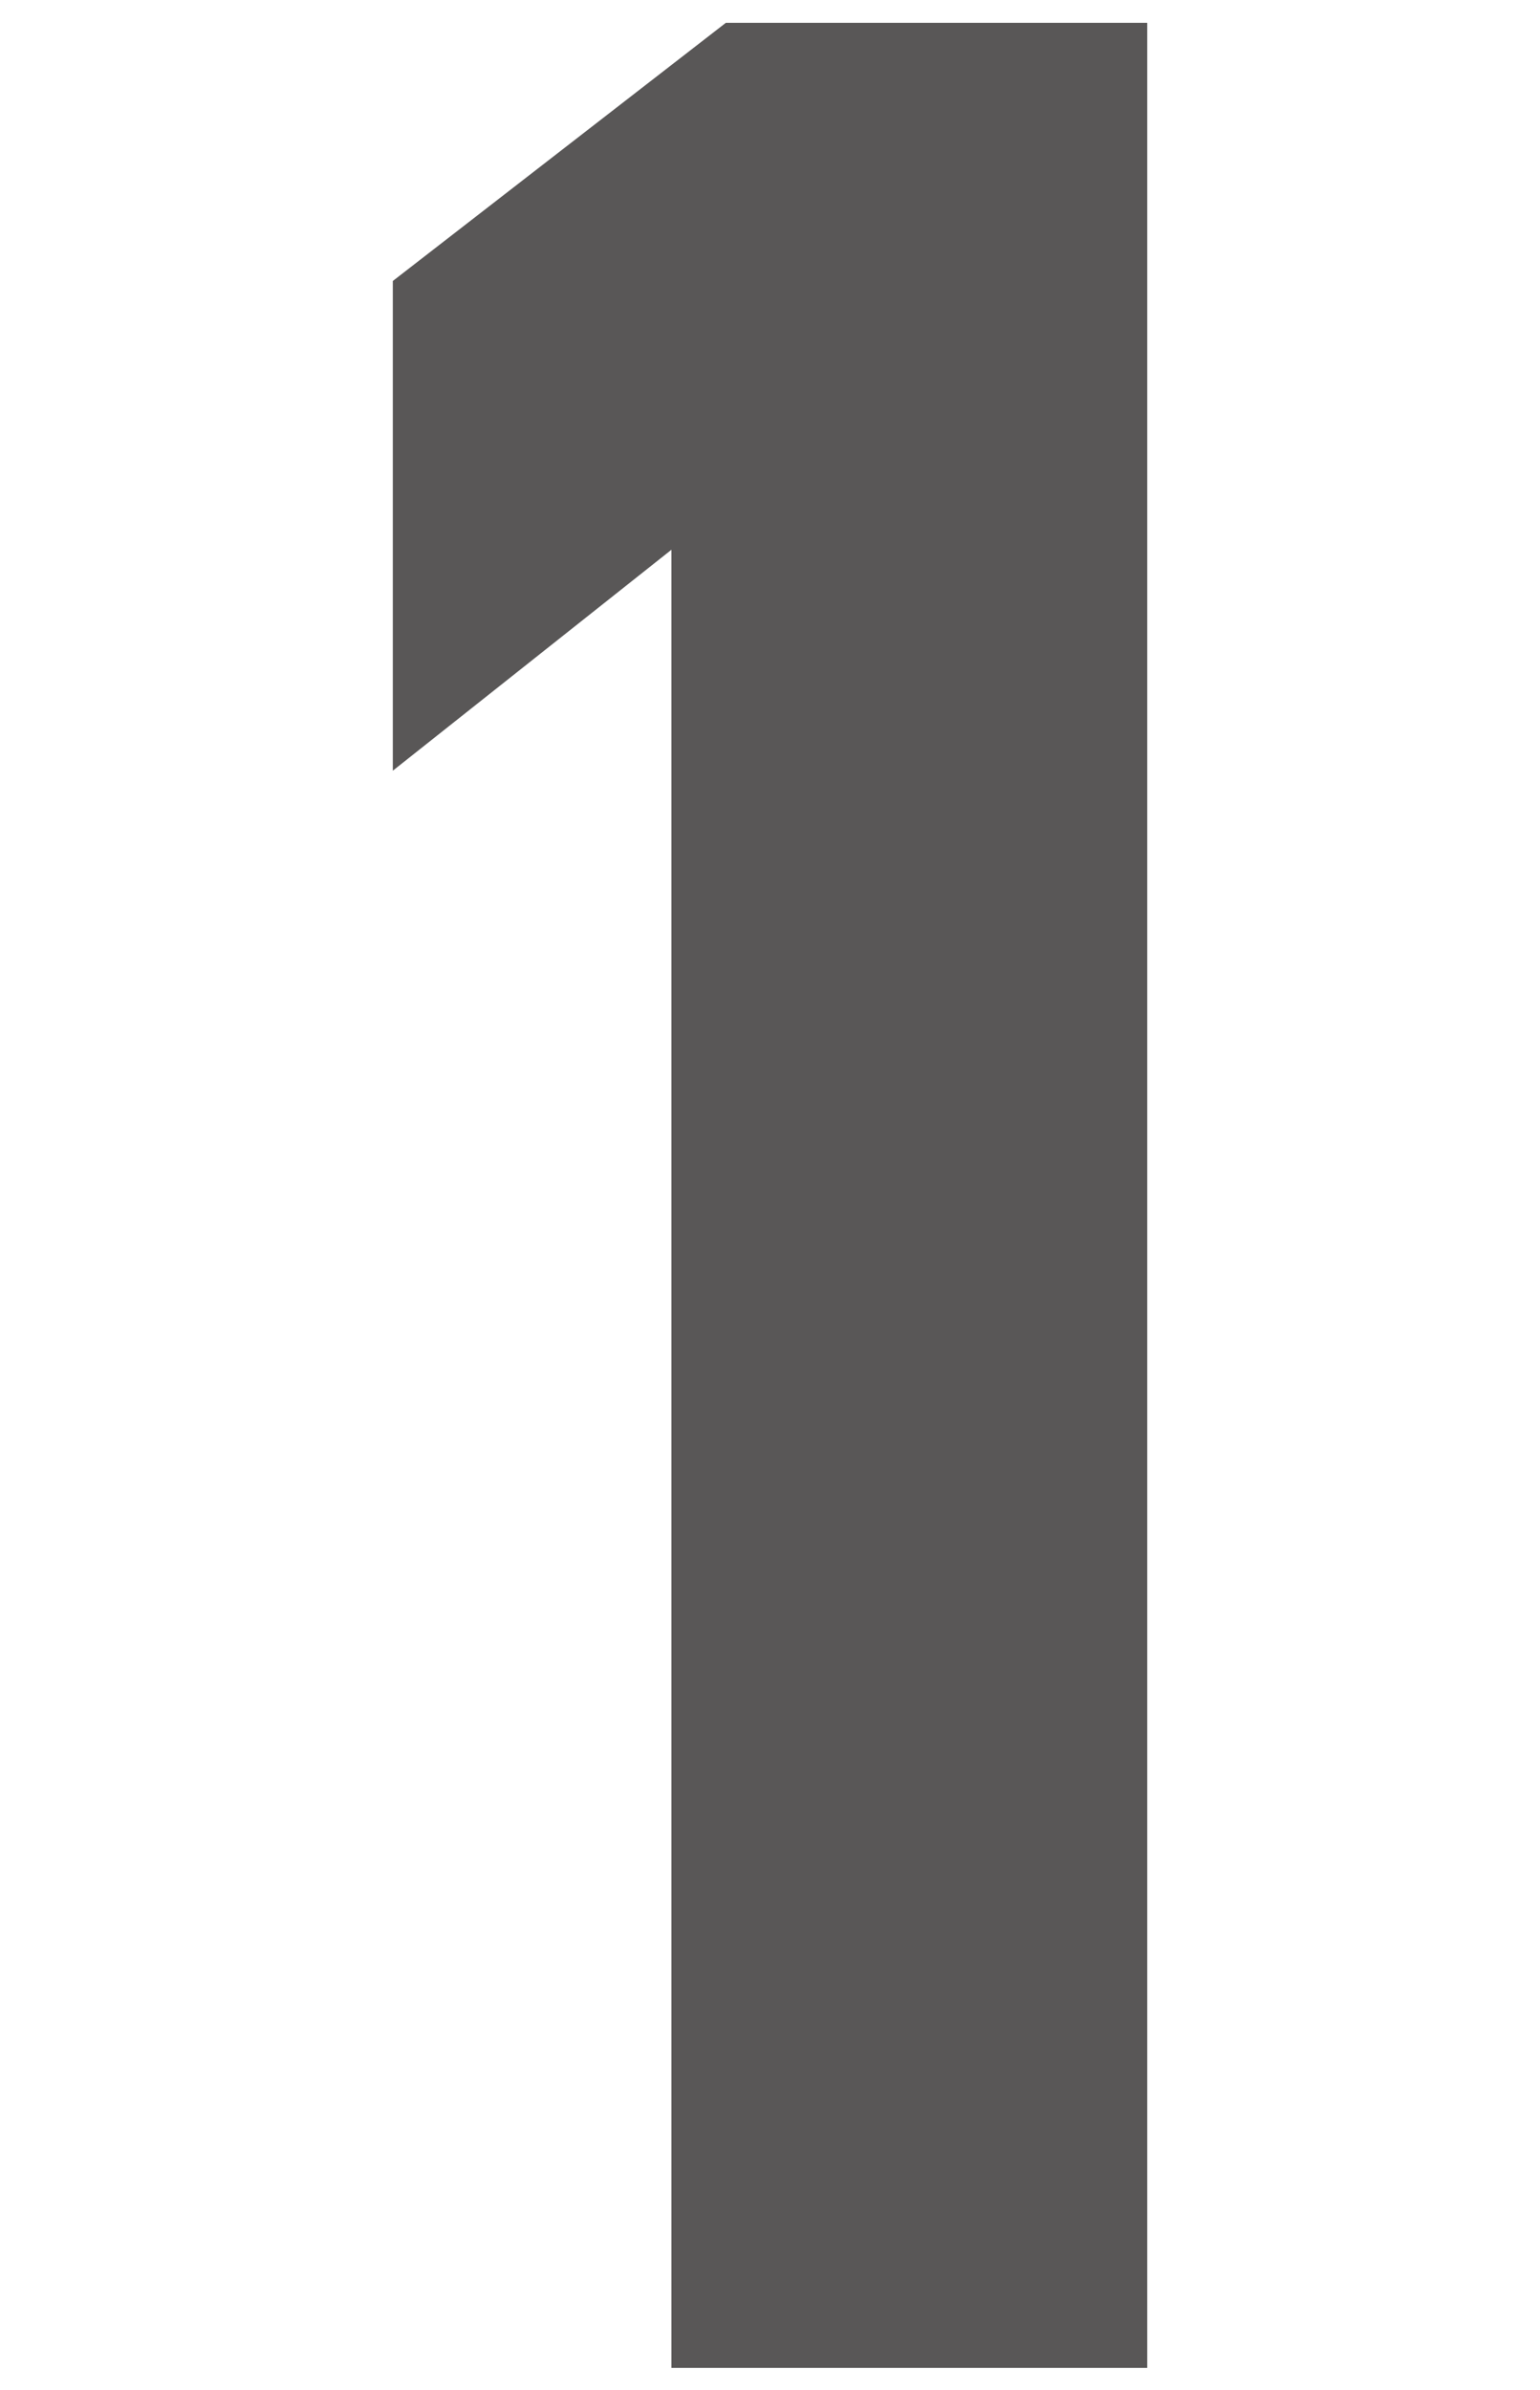 <svg xmlns="http://www.w3.org/2000/svg" width="29" height="45" viewBox="0 0 29 45">
  <defs>
    <style>
      .cls-1 {
        fill: #595757;
        fill-rule: evenodd;
      }
    </style>
  </defs>
  <path id="_1_" data-name="1 " class="cls-1" d="M717.354,1296.85h-7.936l-6.271,4.86v9.22l5.247-4.16V1341h8.96v-44.15Z" transform="translate(-695.75 -1296.42)"/>
</svg>
